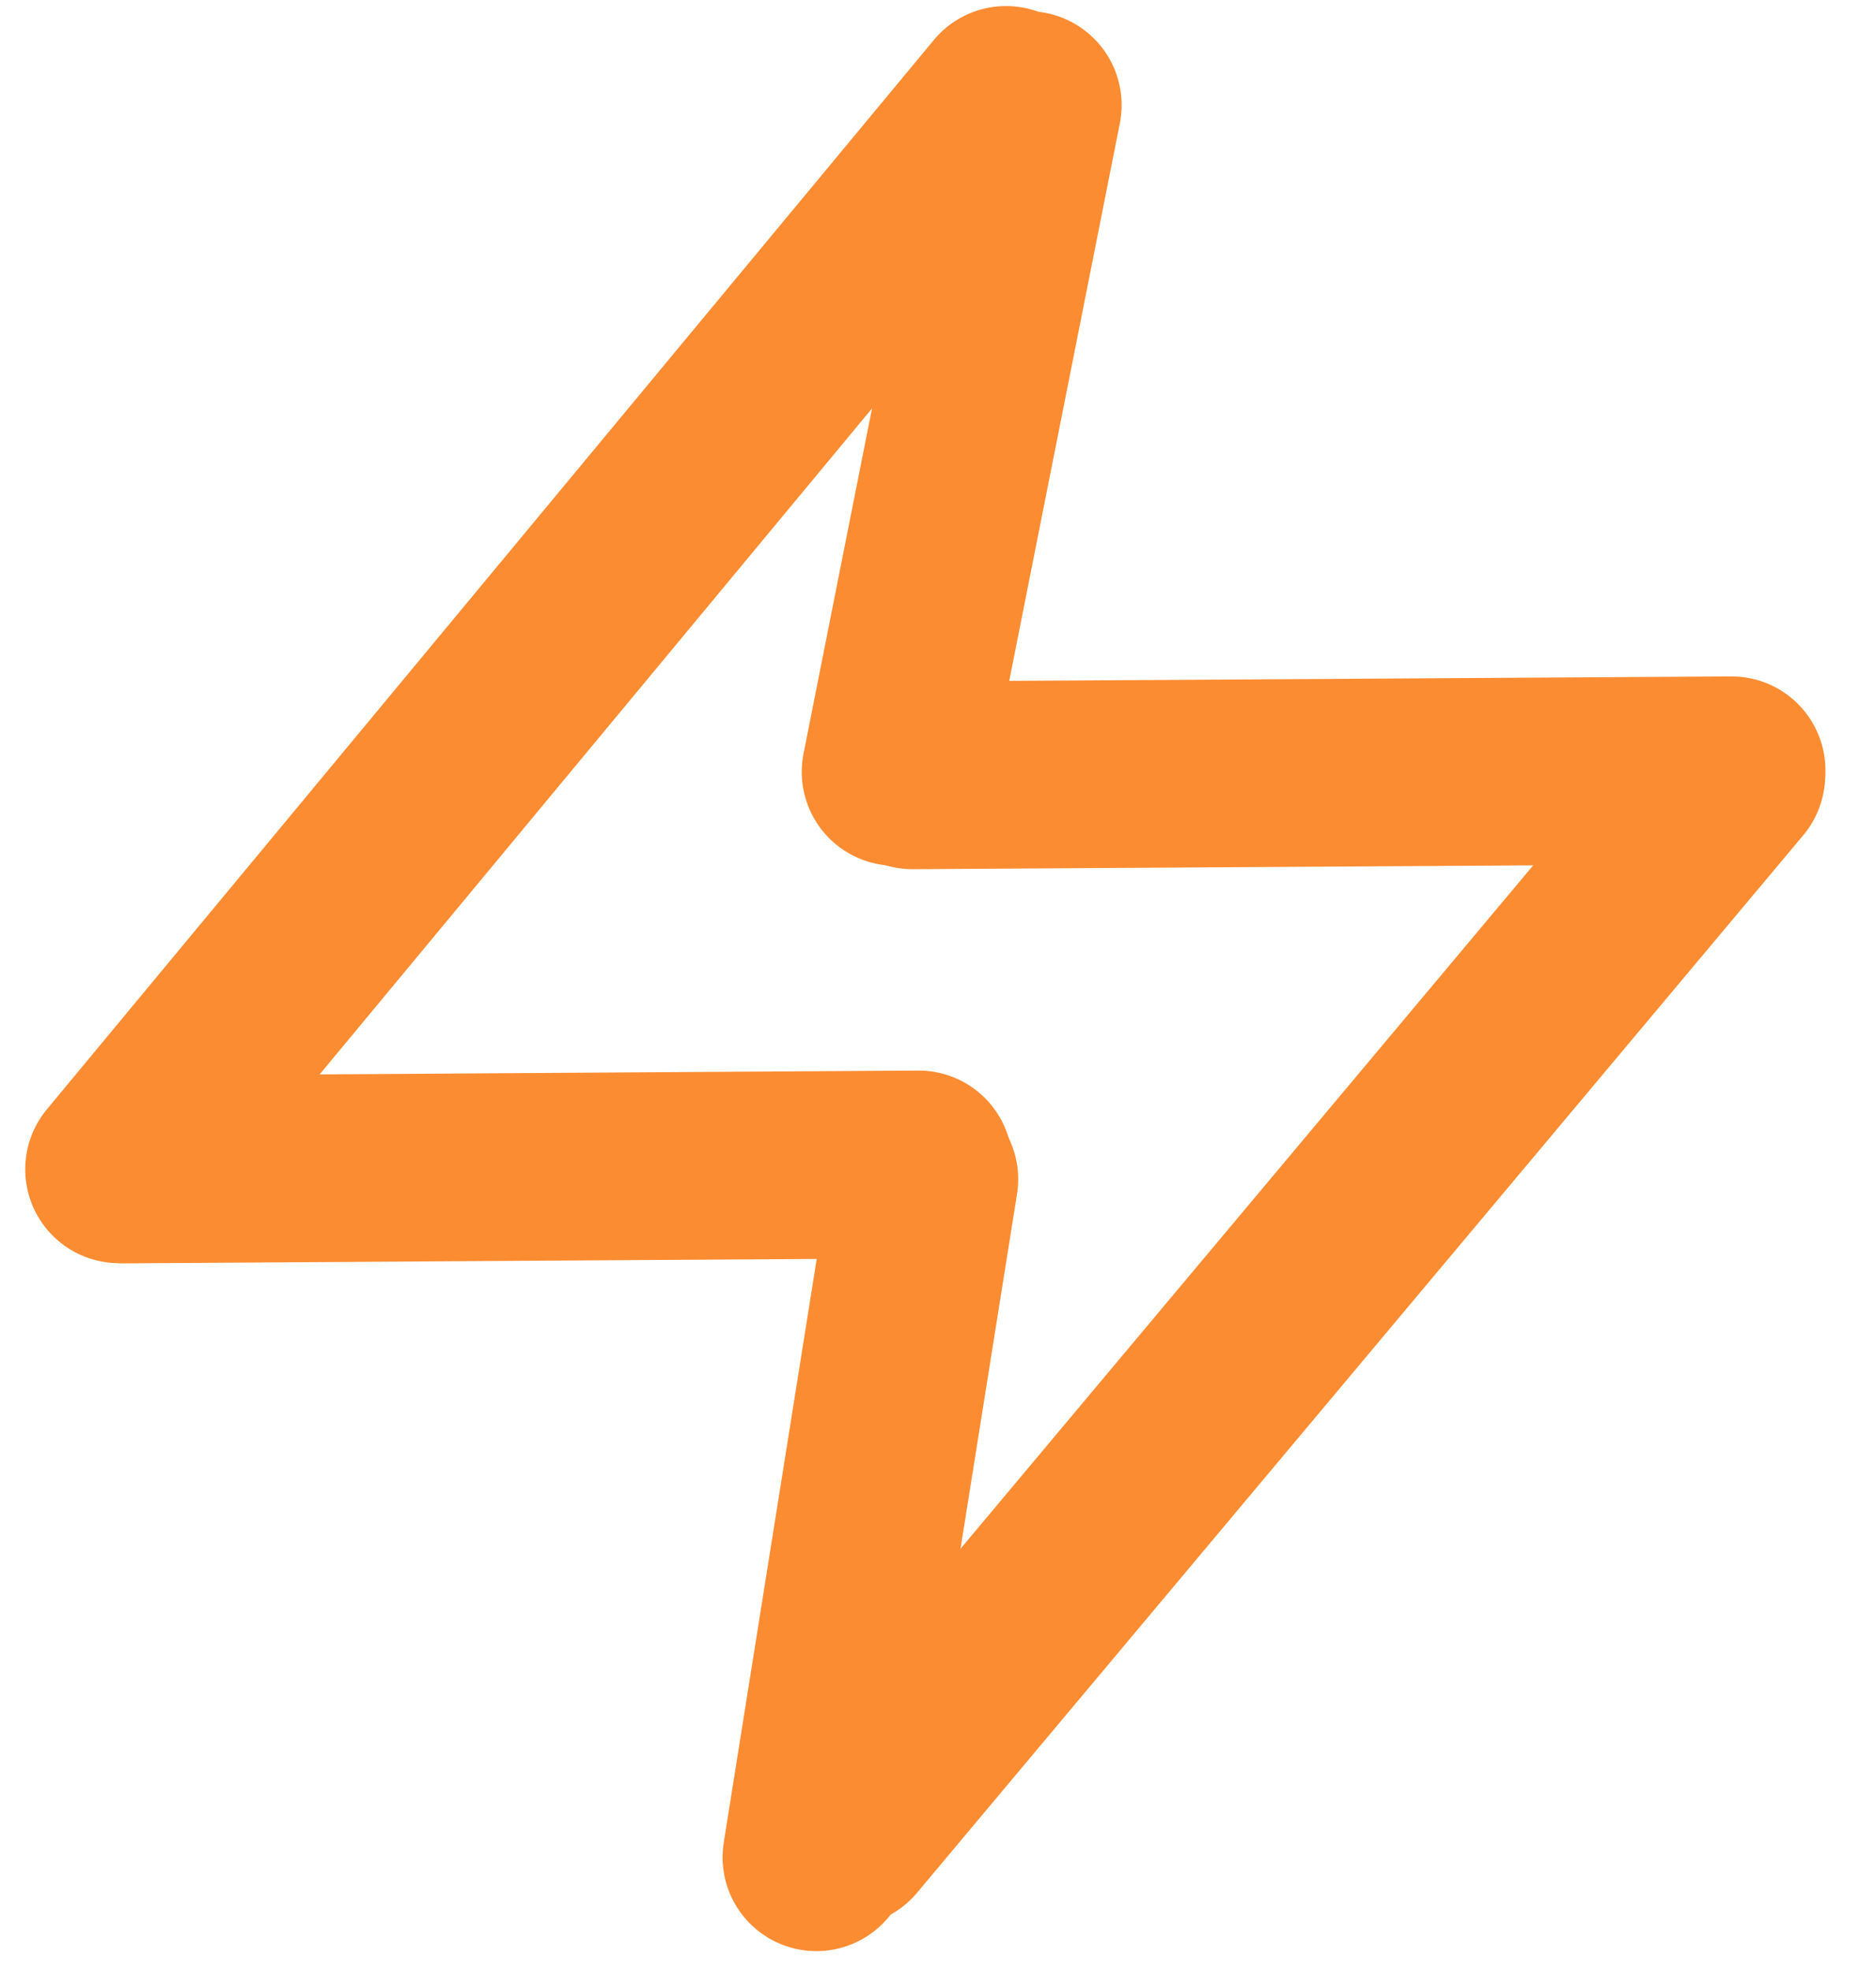 <svg width="60" height="63" viewBox="0 0 60 63" fill="none" xmlns="http://www.w3.org/2000/svg">
<line x1="3.807" y1="37.375" x2="32.176" y2="3.193" stroke="#FC8C32" stroke-width="6" stroke-linecap="round"/>
<line x1="3.981" y1="37.381" x2="29.381" y2="37.219" stroke="#FC8C32" stroke-width="6" stroke-linecap="round"/>
<line x1="26.11" y1="59.365" x2="29.565" y2="37.69" stroke="#FC8C32" stroke-width="6" stroke-linecap="round"/>
<line x1="27.029" y1="58.574" x2="55.374" y2="24.771" stroke="#FC8C32" stroke-width="6" stroke-linecap="round"/>
<line x1="29.182" y1="24.782" x2="55.382" y2="24.621" stroke="#FC8C32" stroke-width="6" stroke-linecap="round"/>
<line x1="28.642" y1="24.673" x2="32.873" y2="3.358" stroke="#FC8C32" stroke-width="6" stroke-linecap="round"/>
</svg>
